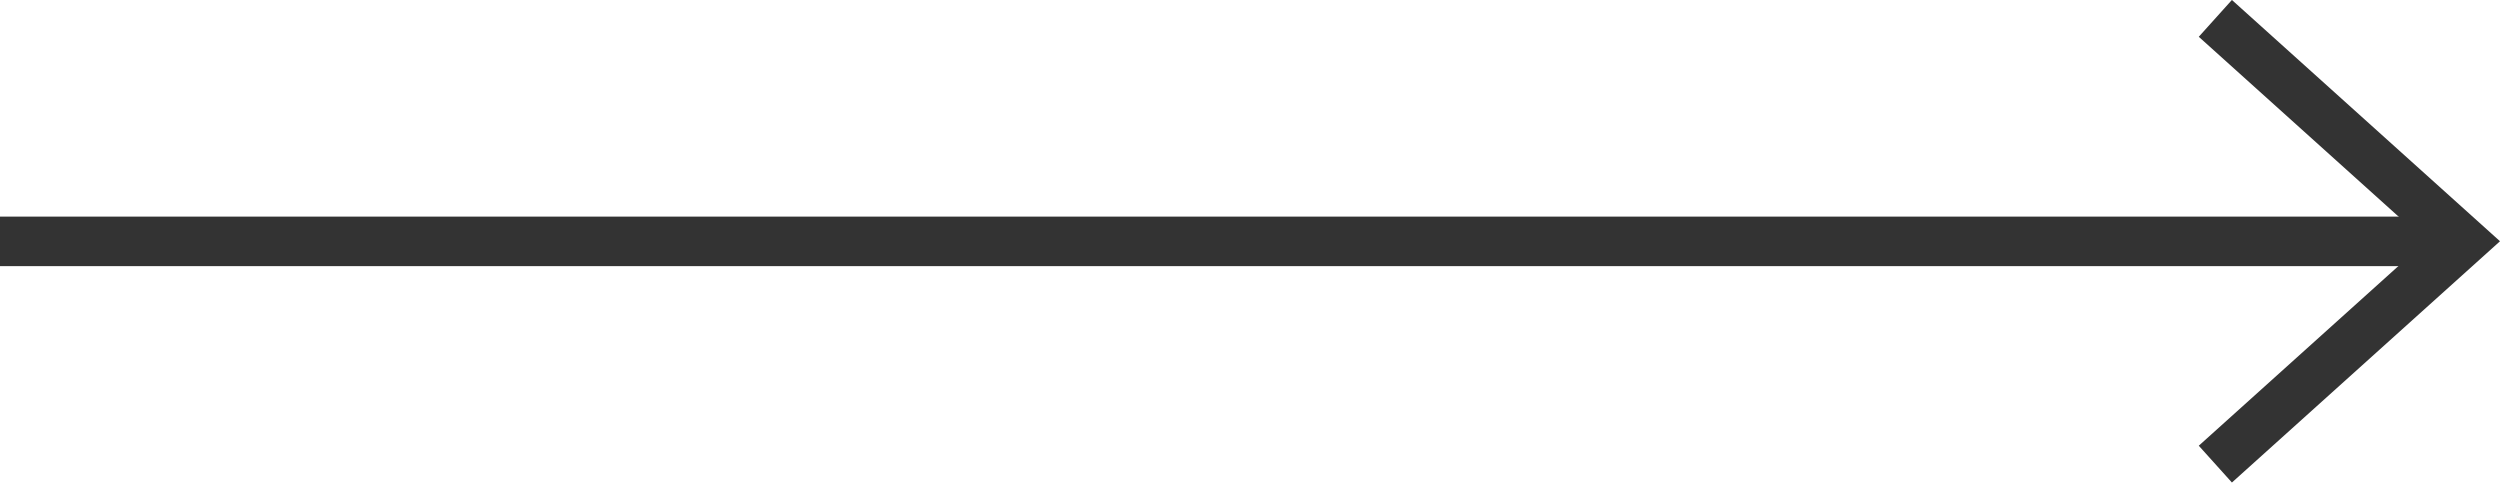 <svg xmlns="http://www.w3.org/2000/svg" width="100.955" height="19.487" viewBox="0 0 100.955 19.487">
  <g id="グループ_1901" data-name="グループ 1901" transform="translate(-127.04 -1584.353)">
    <path id="パス_262" data-name="パス 262" d="M1029.21,468.488l9,10,9-10" transform="translate(-251.988 2632.305) rotate(-90)" fill="none" stroke="#333" stroke-width="2"/>
    <path id="パス_716" data-name="パス 716" d="M494.447,1594.1h99.46" transform="translate(-367.407)" fill="none" stroke="#333" stroke-width="2"/>
  </g>
</svg>
